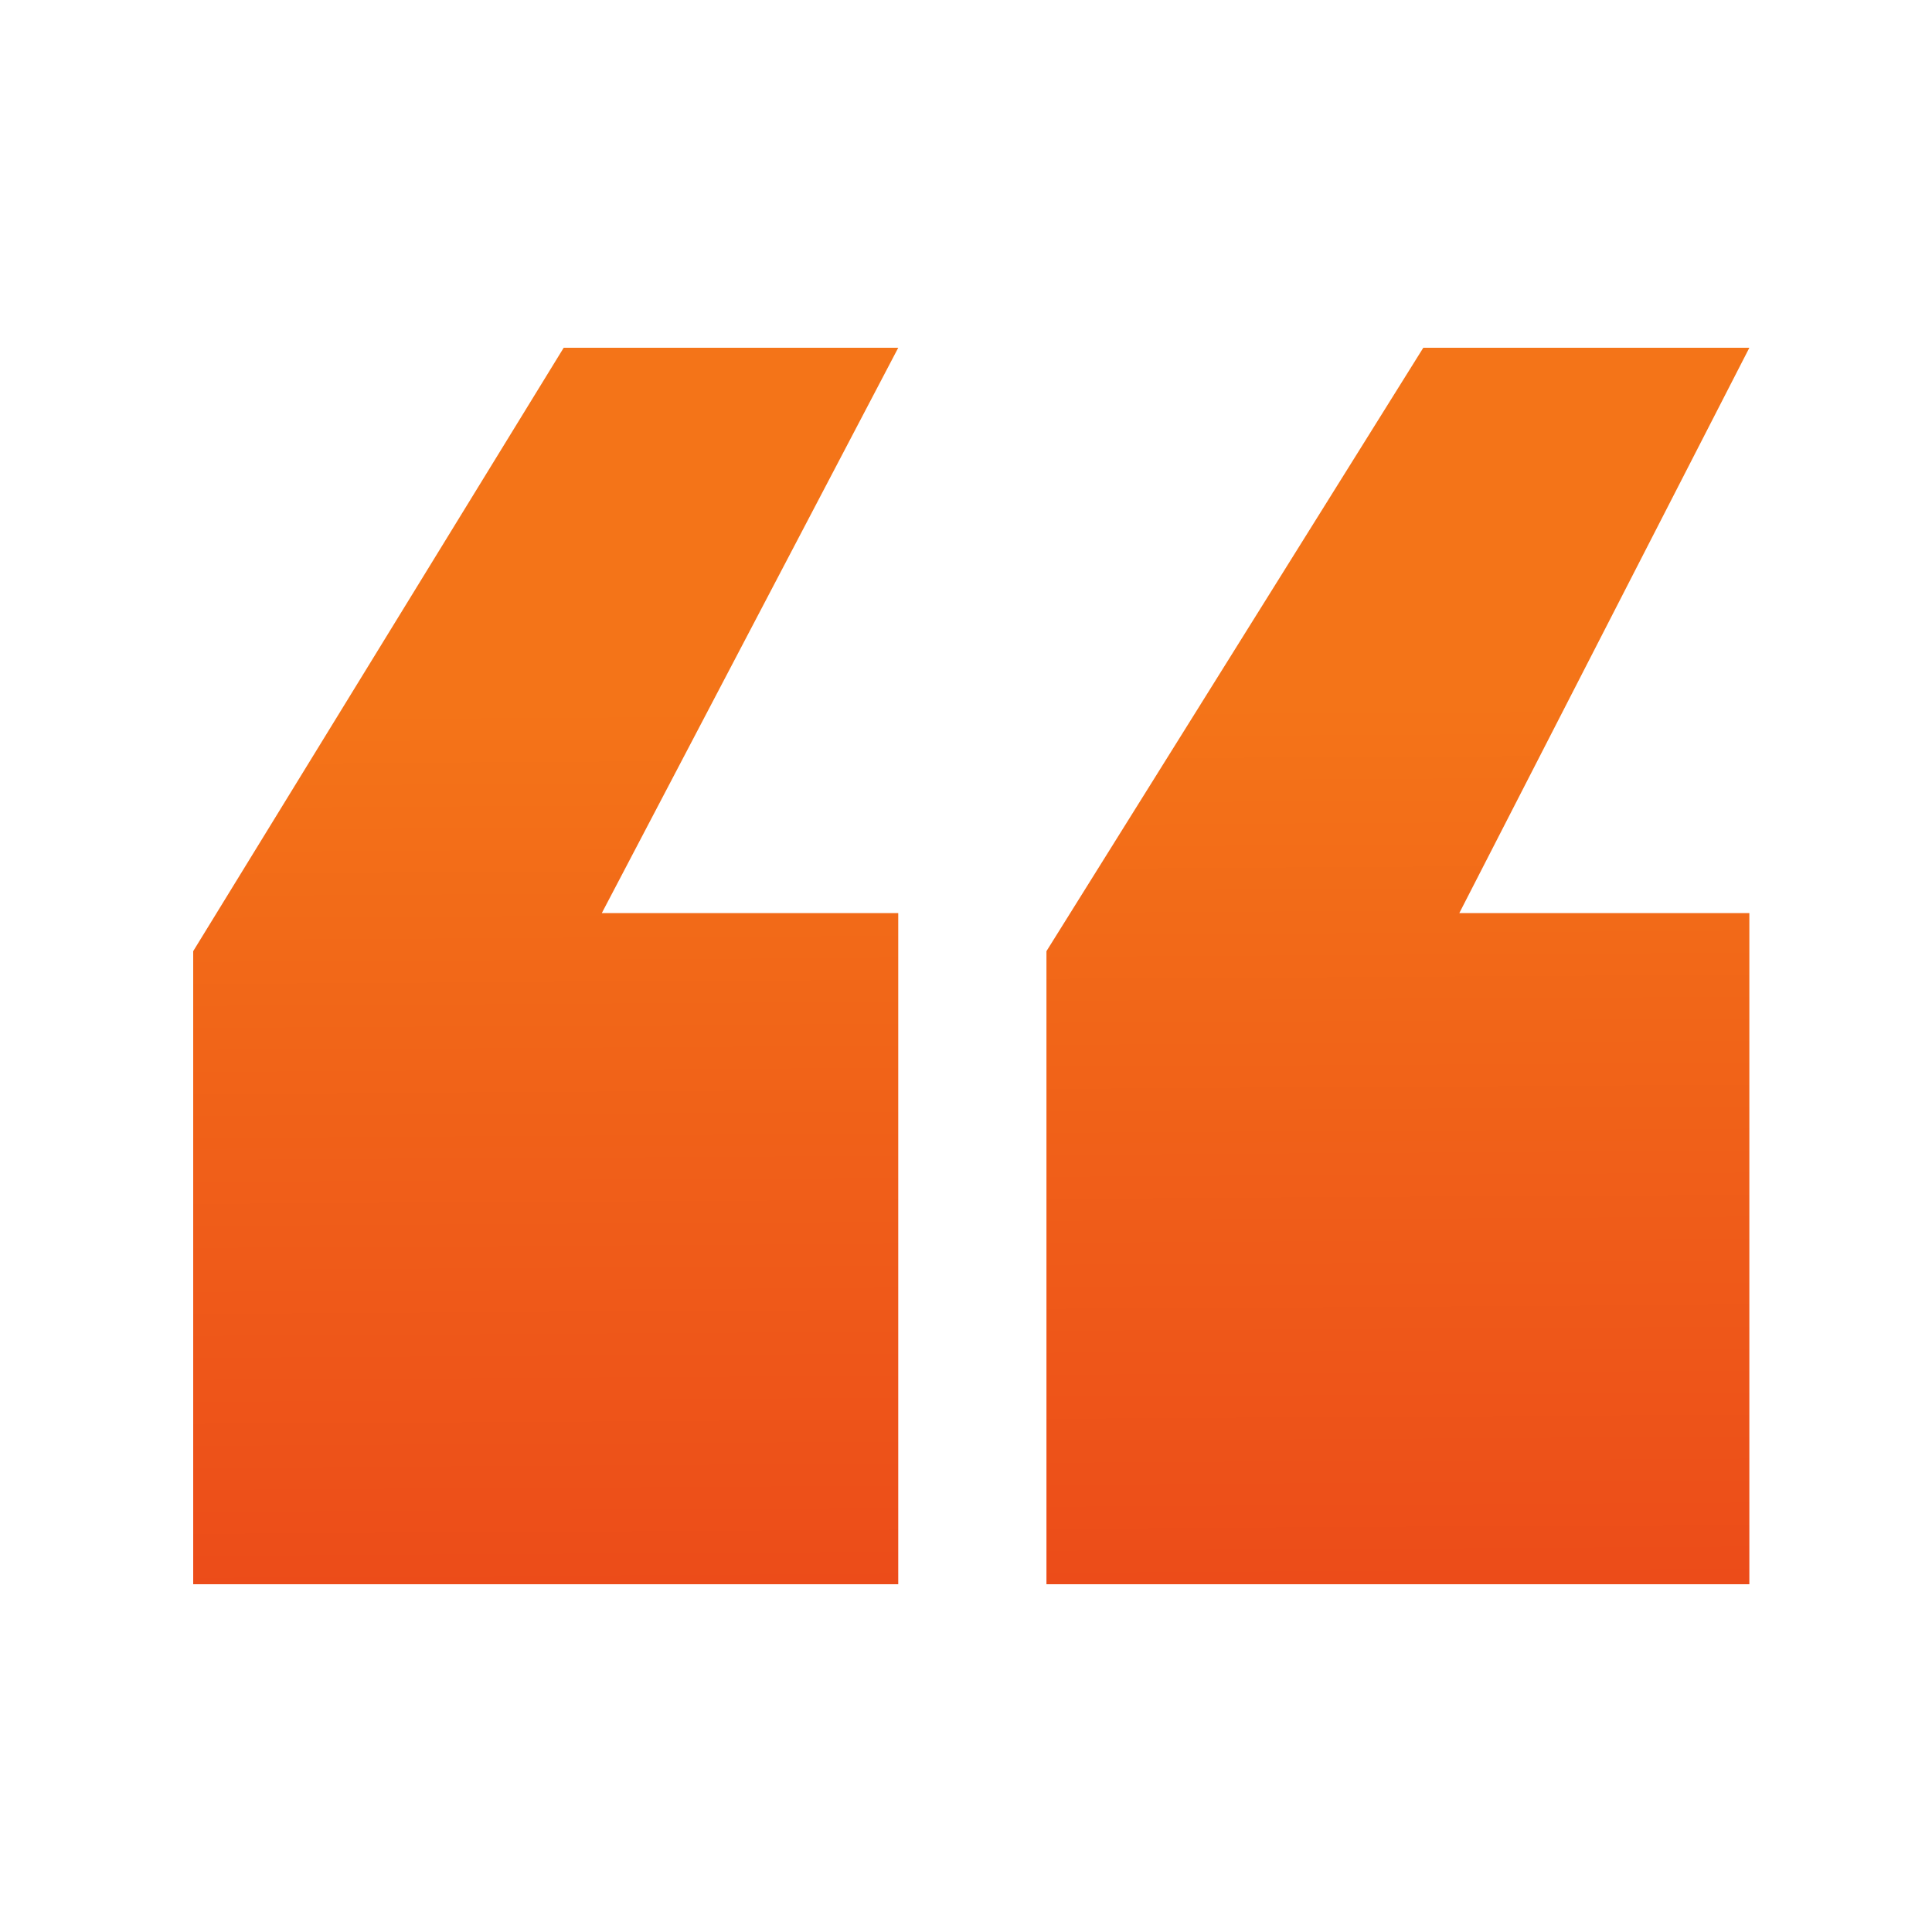 <svg width="56" height="56" viewBox="0 0 56 56" fill="none" xmlns="http://www.w3.org/2000/svg">
<path d="M30.332 45.92V27.57L41.255 10.08H50.706L42.299 26.466H50.706V45.92H30.332ZM5.6 45.92V27.57L16.339 10.08H26.036L17.444 26.466H26.036V45.92H5.6Z" fill="url(#paint0_linear_130_205)"/>
<defs>
<linearGradient id="paint0_linear_130_205" x1="28" y1="20.417" x2="28.153" y2="45.92" gradientUnits="userSpaceOnUse">
<stop stop-color="#F47418"/>
<stop offset="1" stop-color="#EC4C19"/>
</linearGradient>
</defs>
</svg>
